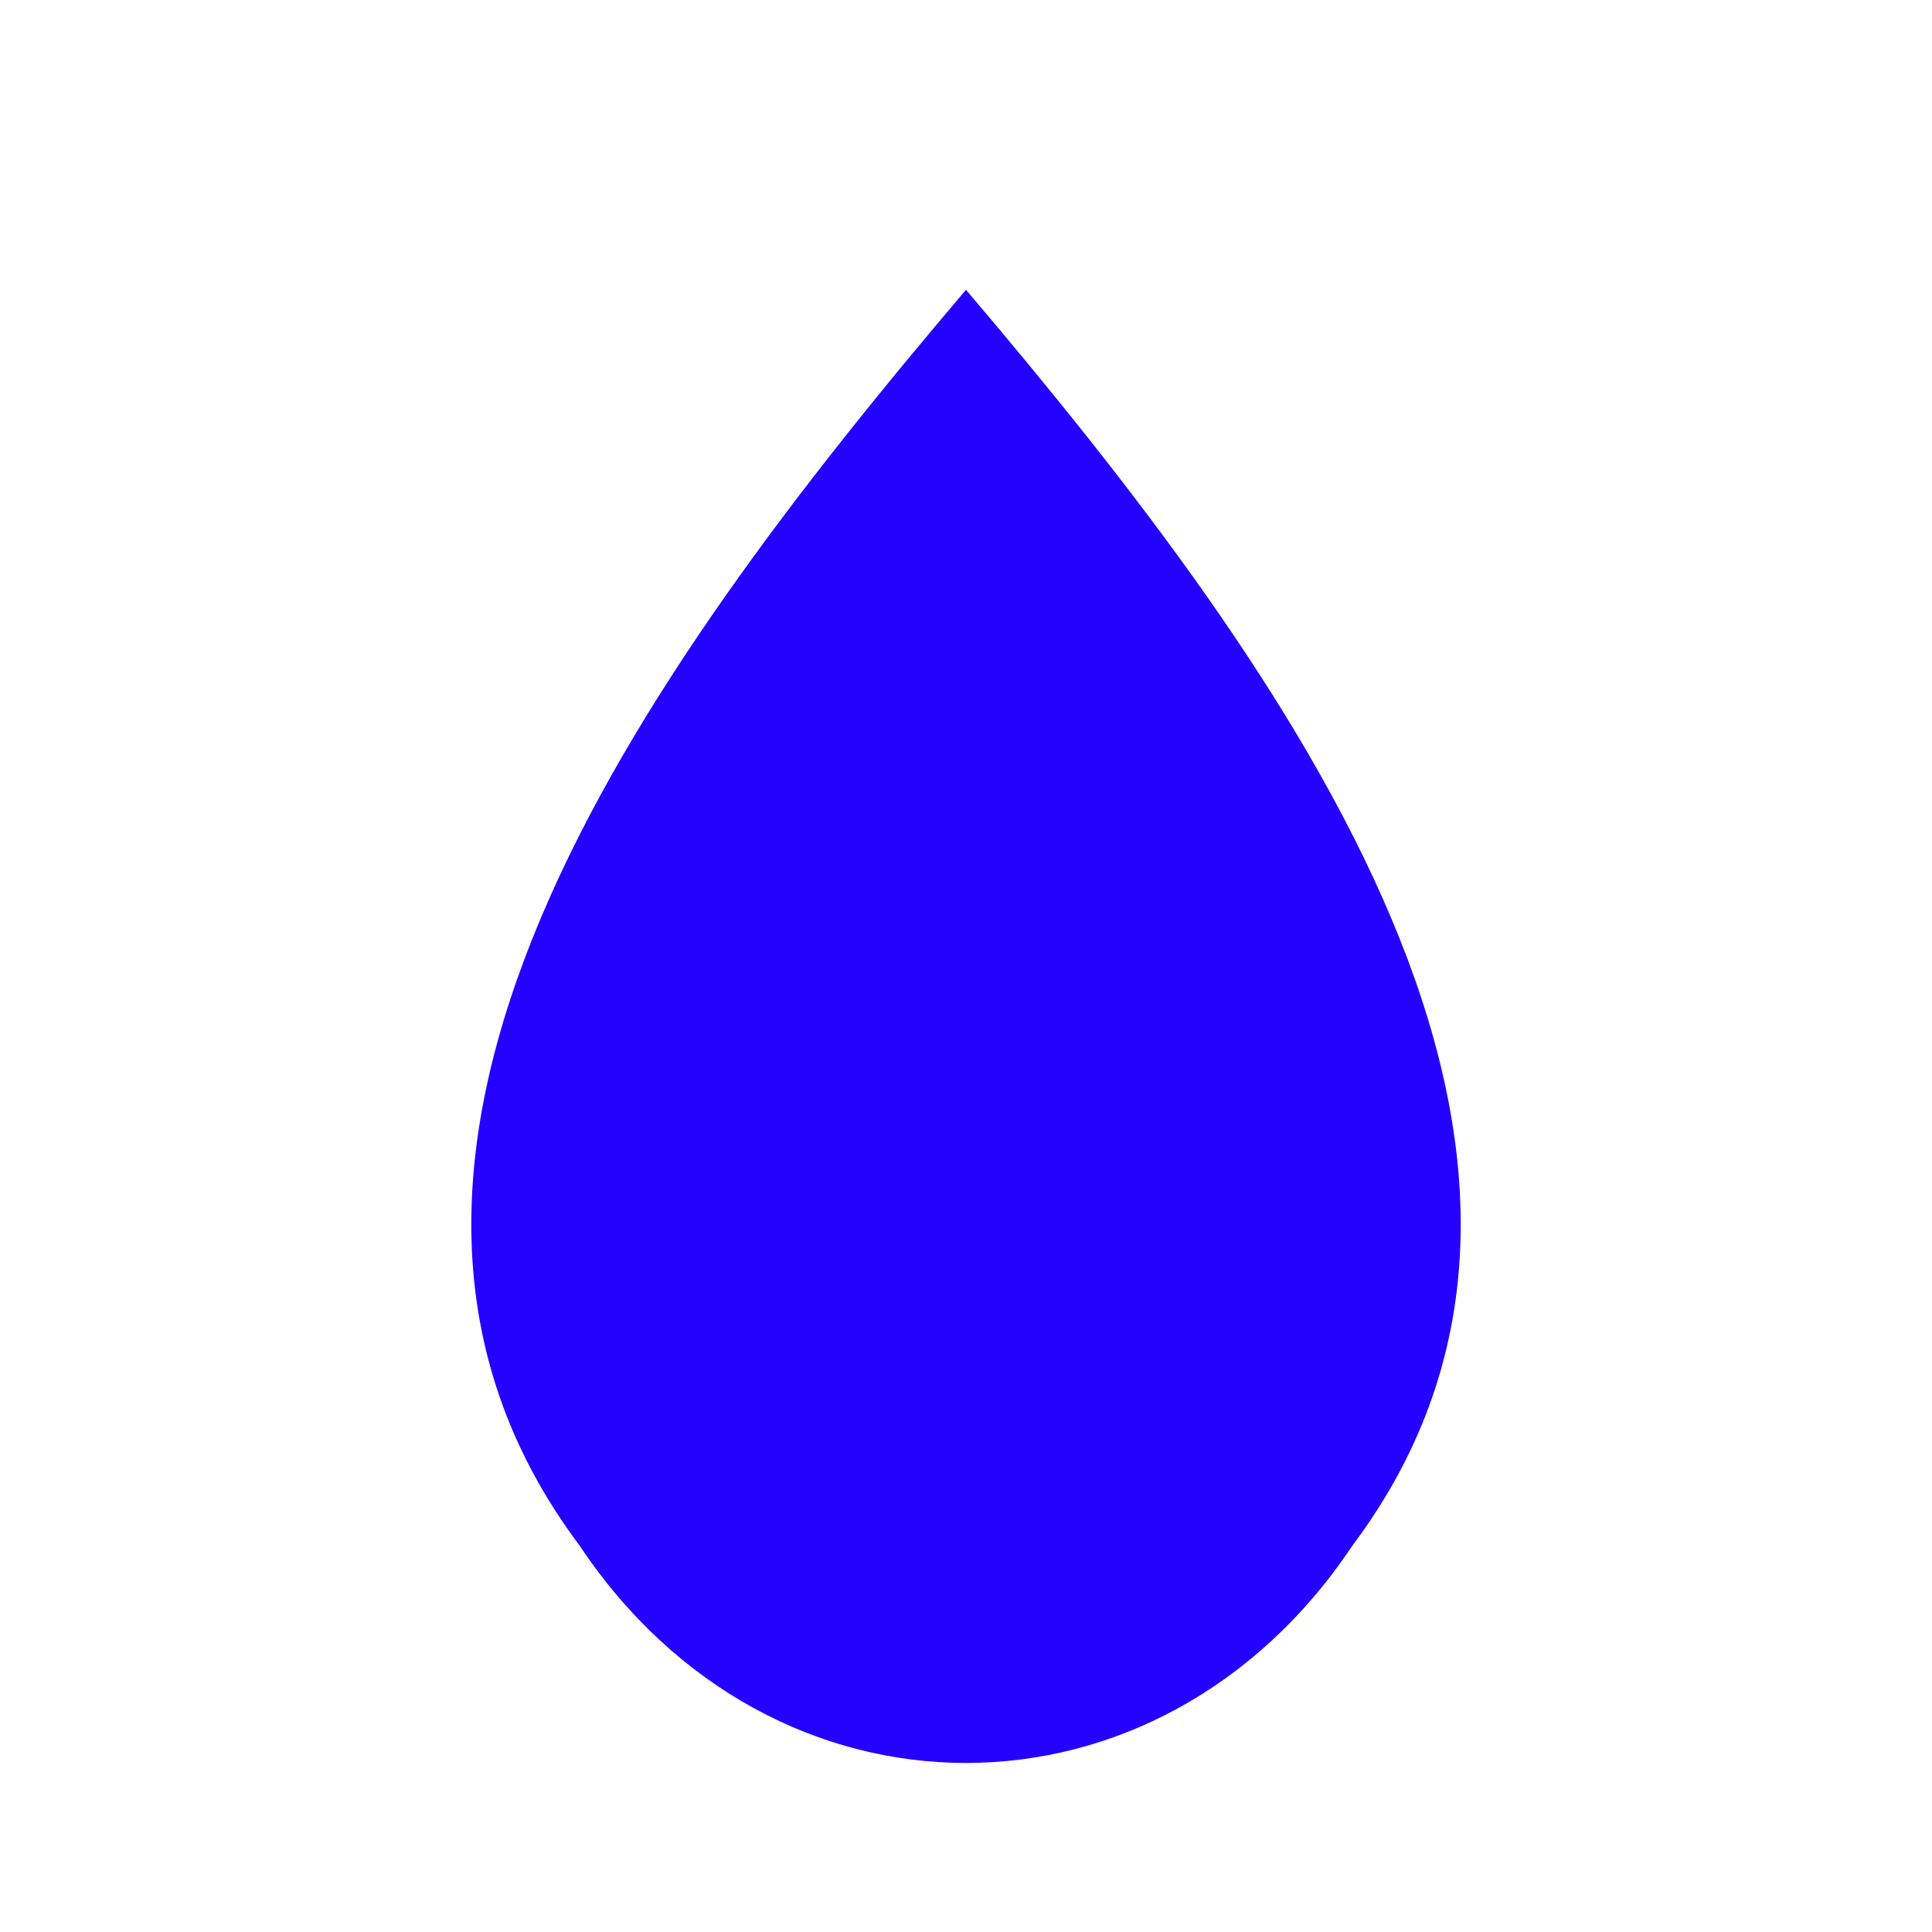 <svg width="100" height="100" viewBox="0 0 100 100" xmlns="http://www.w3.org/2000/svg">
  <path d="M50 15 
           C67 35, 85 60, 70 80 
           C60 95, 40 95, 30 80 
           C15 60, 33 35, 50 15 Z" 
        fill="#2400FF"/>
</svg>